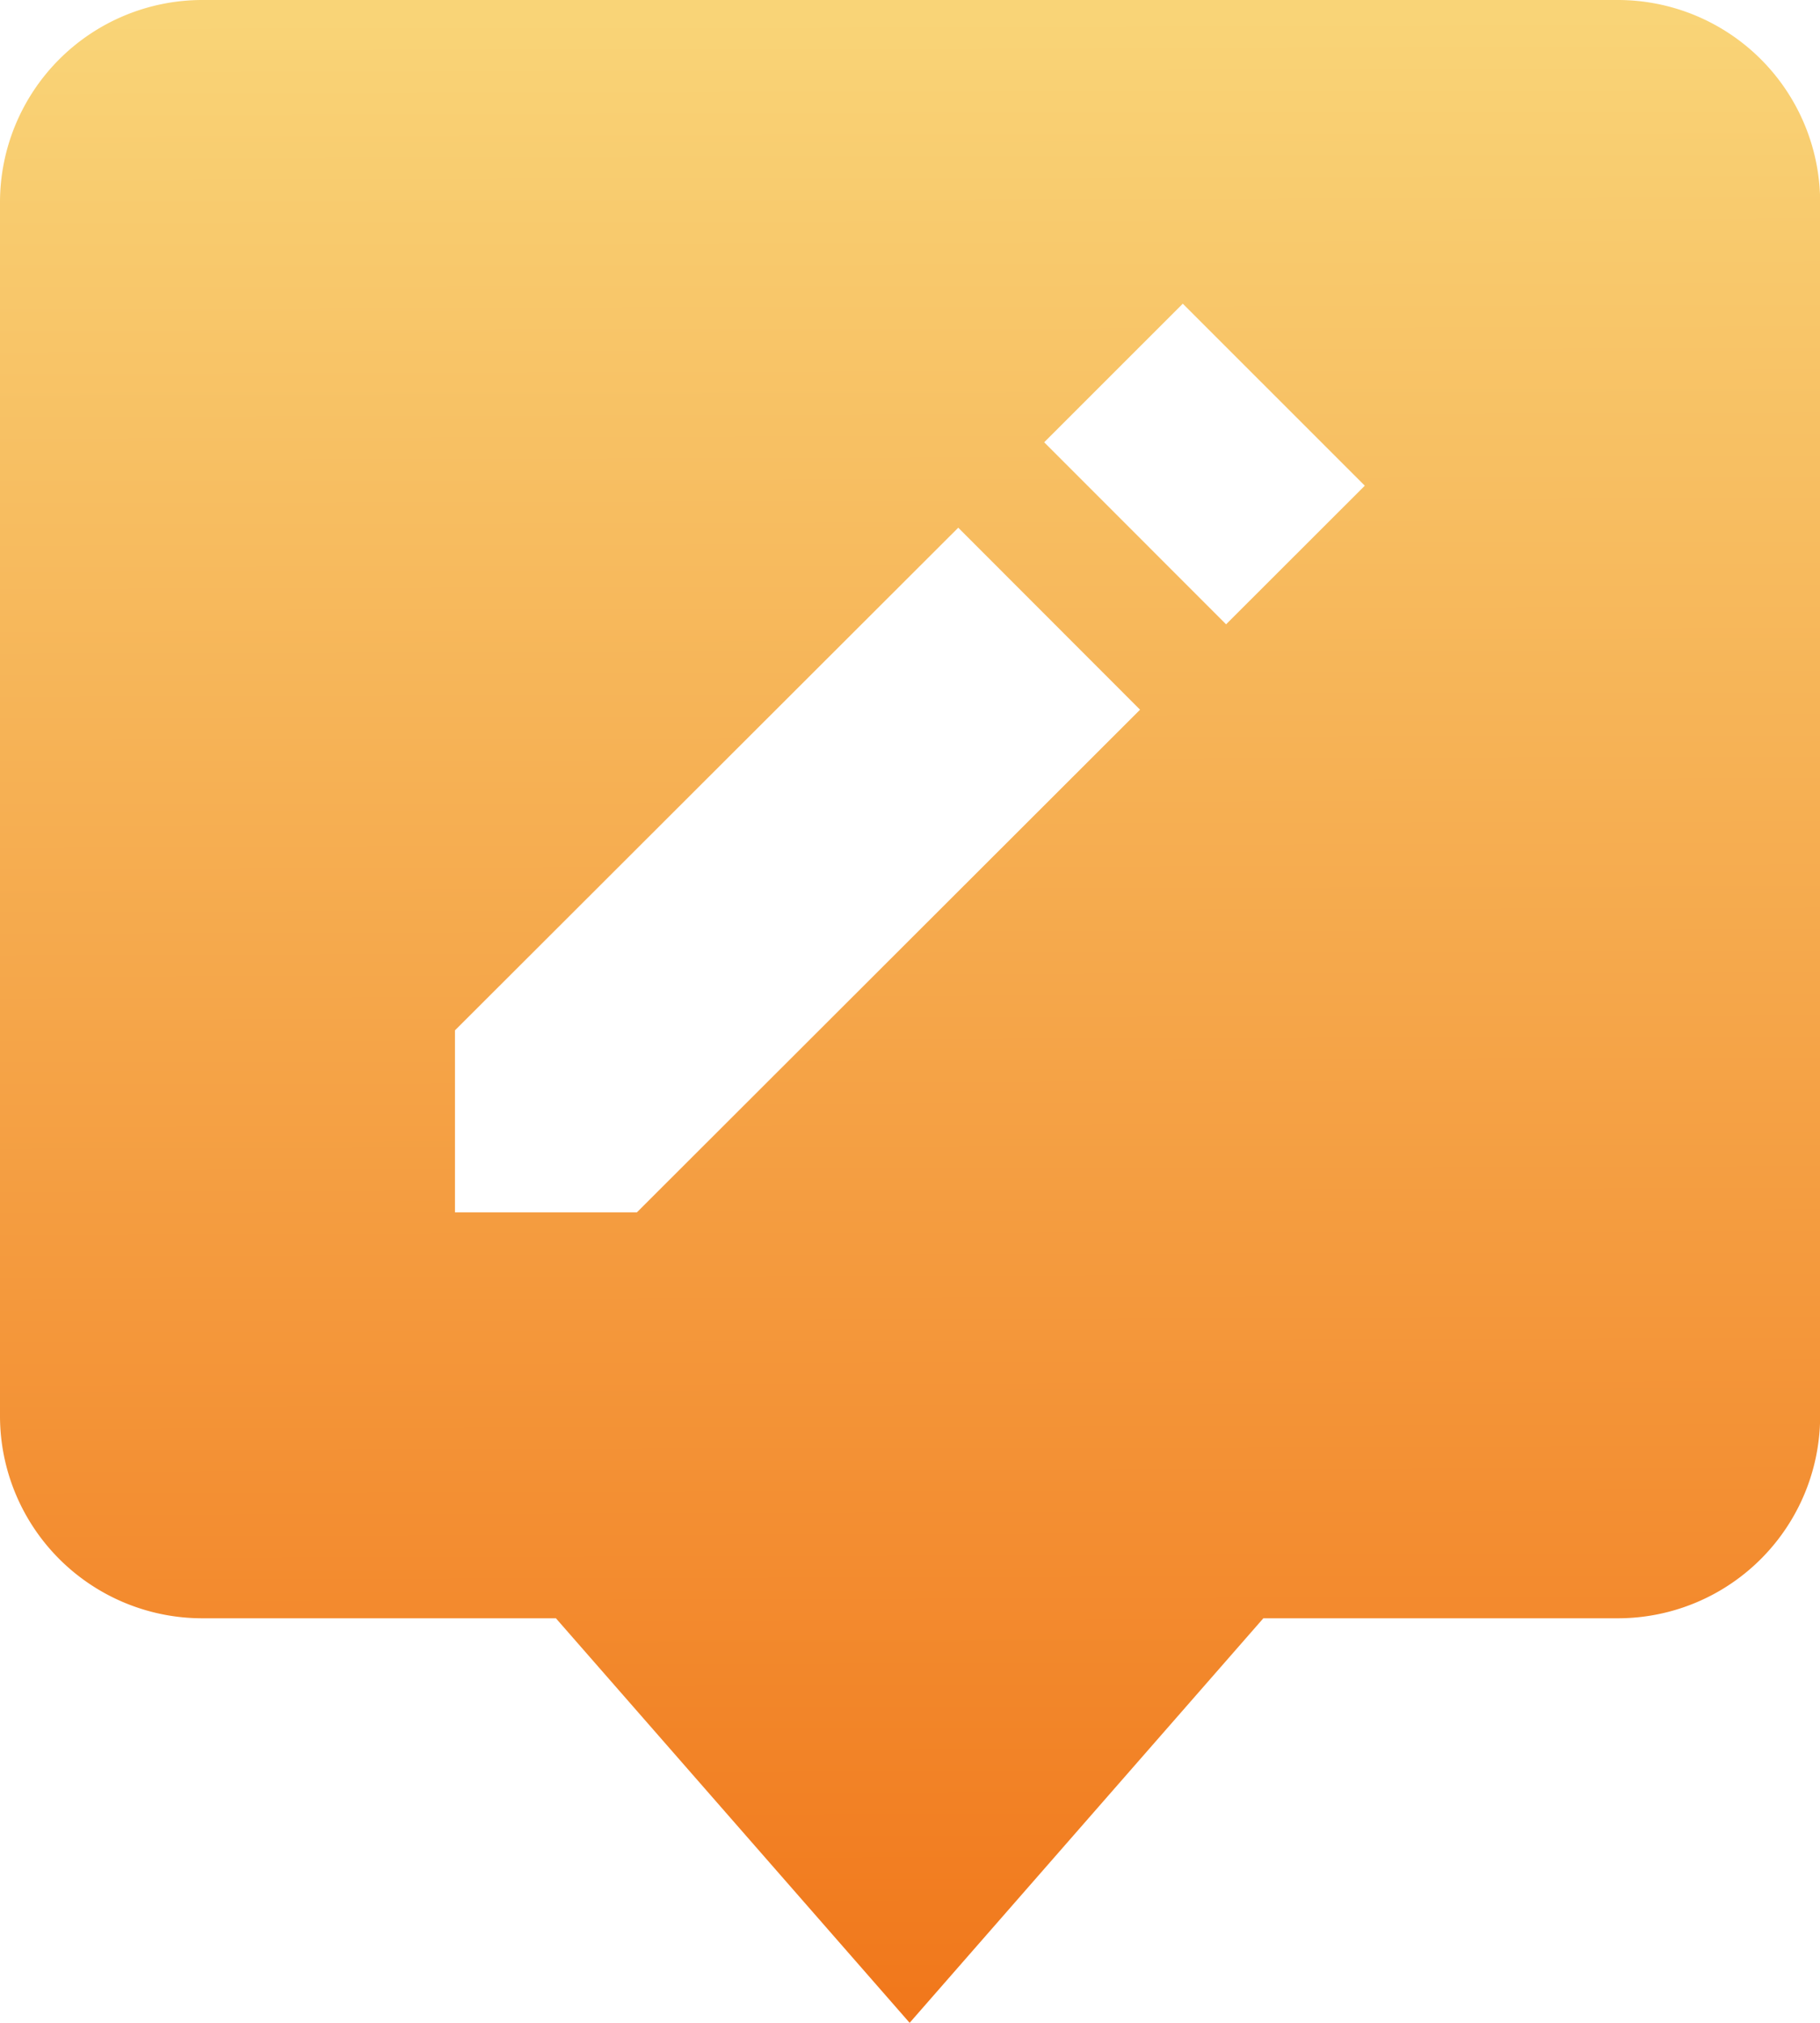 <svg xmlns="http://www.w3.org/2000/svg" xmlns:xlink="http://www.w3.org/1999/xlink" width="24.698" height="27.442" viewBox="0 0 24.698 27.442">
  <defs>
    <linearGradient id="linear-gradient" x1="0.217" y1="1.256" x2="0.213" gradientUnits="objectBoundingBox">
      <stop offset="0" stop-color="#ef6004"/>
      <stop offset="1" stop-color="#f9d477"/>
    </linearGradient>
  </defs>
  <path id="bxs-message-alt-edit" d="M7.244,3A2.746,2.746,0,0,0,4.5,5.744V22.21a2.746,2.746,0,0,0,2.744,2.744h4.8l4.8,5.488,4.8-5.488h4.8A2.746,2.746,0,0,0,29.2,22.21V5.744A2.746,2.746,0,0,0,26.454,3Zm5.9,16.447h-2.47V16.978l6.83-6.819,2.467,2.469-6.828,6.819Zm7.99-7.982L18.67,9l1.881-1.88,2.47,2.469-1.883,1.881Z" transform="translate(-4.5 -3)" fill="url(#linear-gradient)"/>
</svg>
